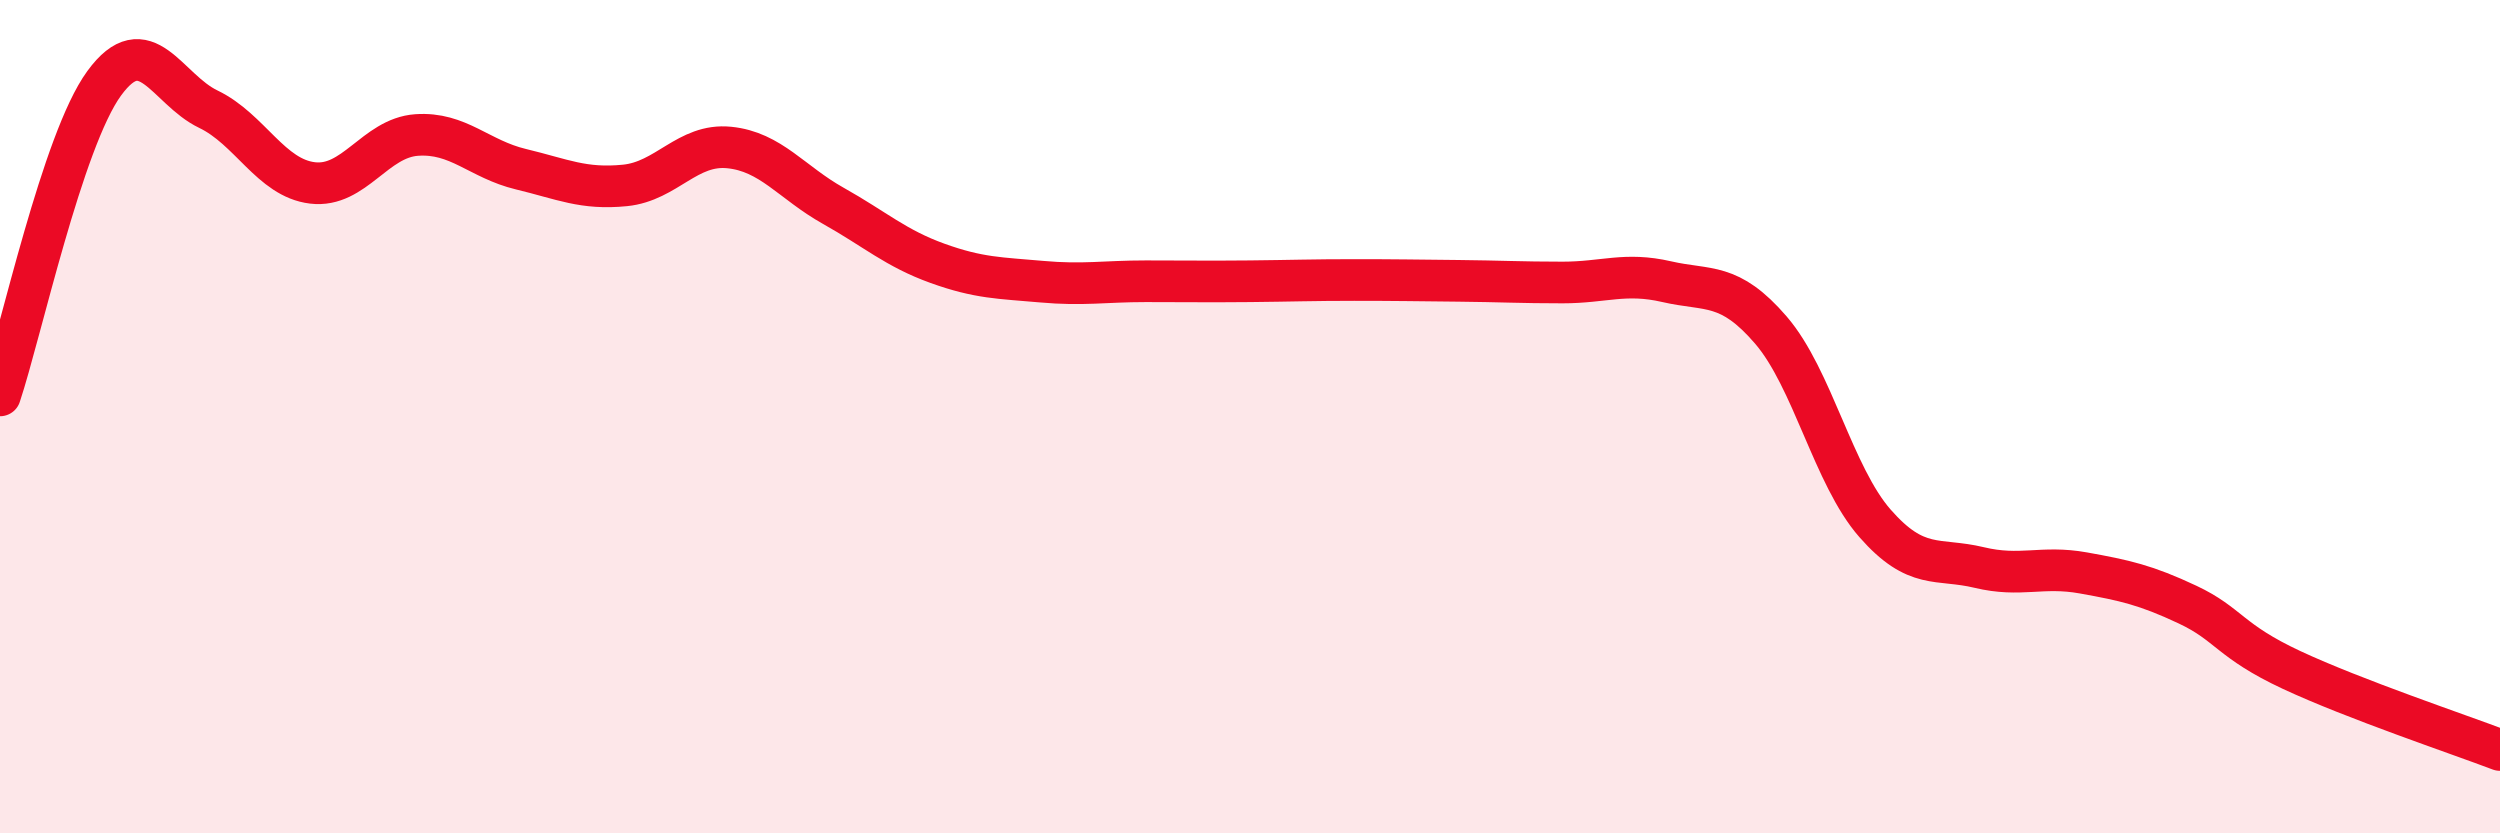 
    <svg width="60" height="20" viewBox="0 0 60 20" xmlns="http://www.w3.org/2000/svg">
      <path
        d="M 0,9.49 C 0.5,7.99 1.5,3.37 2.5,2 C 3.5,0.63 4,2.14 5,2.62 C 6,3.1 6.5,4.27 7.5,4.39 C 8.5,4.51 9,3.31 10,3.24 C 11,3.17 11.5,3.82 12.5,4.06 C 13.5,4.3 14,4.55 15,4.45 C 16,4.35 16.5,3.44 17.5,3.54 C 18.5,3.64 19,4.38 20,4.94 C 21,5.5 21.5,5.96 22.5,6.32 C 23.5,6.68 24,6.67 25,6.76 C 26,6.85 26.5,6.75 27.5,6.75 C 28.5,6.75 29,6.76 30,6.75 C 31,6.74 31.5,6.72 32.5,6.72 C 33.5,6.72 34,6.73 35,6.74 C 36,6.75 36.5,6.78 37.5,6.78 C 38.5,6.78 39,6.53 40,6.76 C 41,6.99 41.5,6.76 42.5,7.92 C 43.5,9.08 44,11.42 45,12.56 C 46,13.7 46.5,13.38 47.5,13.62 C 48.5,13.86 49,13.57 50,13.75 C 51,13.93 51.5,14.04 52.5,14.51 C 53.5,14.98 53.5,15.38 55,16.08 C 56.5,16.78 59,17.62 60,18L60 20L0 20Z"
        fill="#EB0A25"
        opacity="0.1"
        stroke-linecap="round"
        stroke-linejoin="round"
      />
      <path
        d="M 0,9.49 C 0.5,7.99 1.5,3.37 2.5,2 C 3.5,0.63 4,2.14 5,2.62 C 6,3.1 6.5,4.27 7.5,4.39 C 8.5,4.51 9,3.31 10,3.24 C 11,3.17 11.5,3.82 12.5,4.06 C 13.5,4.3 14,4.55 15,4.45 C 16,4.35 16.5,3.44 17.5,3.54 C 18.5,3.64 19,4.38 20,4.94 C 21,5.5 21.5,5.96 22.5,6.32 C 23.5,6.68 24,6.67 25,6.76 C 26,6.85 26.5,6.75 27.5,6.75 C 28.5,6.75 29,6.76 30,6.75 C 31,6.74 31.5,6.72 32.5,6.72 C 33.5,6.72 34,6.73 35,6.74 C 36,6.75 36.5,6.78 37.5,6.78 C 38.5,6.78 39,6.53 40,6.76 C 41,6.99 41.5,6.76 42.5,7.92 C 43.5,9.08 44,11.42 45,12.56 C 46,13.7 46.5,13.38 47.5,13.62 C 48.5,13.86 49,13.57 50,13.75 C 51,13.93 51.5,14.04 52.5,14.51 C 53.5,14.98 53.5,15.38 55,16.08 C 56.5,16.78 59,17.62 60,18"
        stroke="#EB0A25"
        stroke-width="1"
        fill="none"
        stroke-linecap="round"
        stroke-linejoin="round"
      />
    </svg>
  